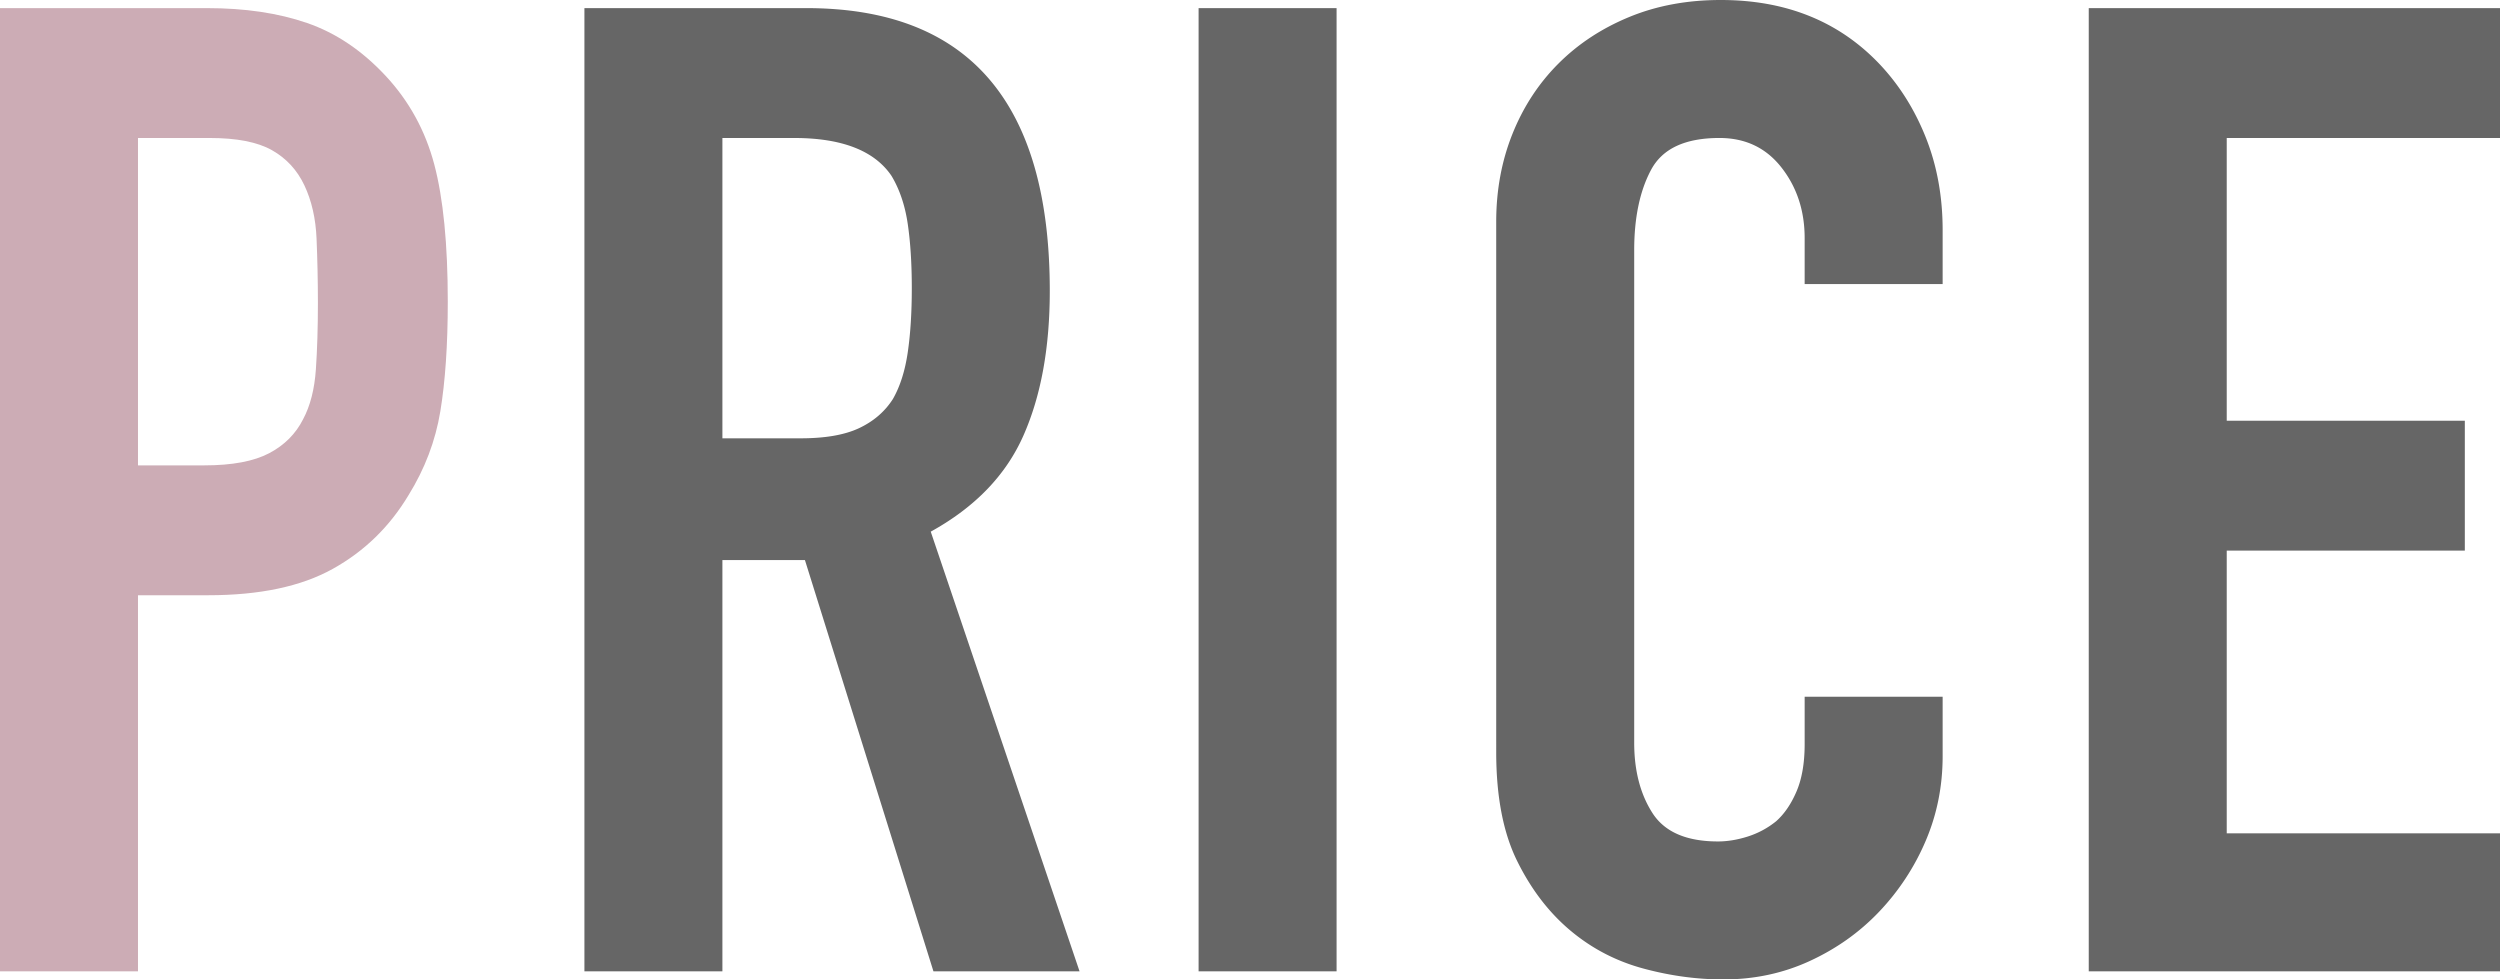 <svg data-name="レイヤー 2" xmlns="http://www.w3.org/2000/svg" viewBox="0 0 147.84 57.92"><g data-name="レイヤー 1"><path d="M0 57.44V.48h12.24c2.24 0 4.21.29 5.92.88 1.71.59 3.25 1.63 4.64 3.12 1.39 1.49 2.35 3.24 2.88 5.24s.8 4.71.8 8.12c0 2.56-.15 4.72-.44 6.48s-.92 3.41-1.88 4.96c-1.12 1.87-2.61 3.32-4.48 4.36s-4.32 1.56-7.36 1.56H8.16v22.24H0zM8.16 8.16v19.36h3.92c1.65 0 2.93-.24 3.84-.72.91-.48 1.57-1.15 2-2 .43-.8.68-1.79.76-2.96.08-1.17.12-2.48.12-3.92 0-1.33-.03-2.6-.08-3.8-.05-1.2-.29-2.25-.72-3.16-.43-.91-1.07-1.6-1.92-2.08-.85-.48-2.08-.72-3.68-.72H8.16z" fill="#ccacb5"/><path d="M34.56 57.44V.48h13.12c9.6 0 14.4 5.57 14.4 16.72 0 3.36-.52 6.21-1.56 8.56-1.04 2.35-2.87 4.24-5.48 5.68l8.8 26H55.2l-7.6-24.32h-4.88v24.32h-8.16zm8.16-49.28v17.76h4.64c1.44 0 2.59-.2 3.44-.6.85-.4 1.52-.97 2-1.72.43-.75.72-1.67.88-2.76.16-1.09.24-2.36.24-3.8s-.08-2.71-.24-3.8c-.16-1.09-.48-2.04-.96-2.84-1.01-1.49-2.93-2.24-5.76-2.24h-4.24zm28.16 49.28V.48h8.16v56.96h-8.16zm44-16.24v3.52c0 1.76-.33 3.43-1 5a14.04 14.04 0 01-2.76 4.2c-1.17 1.23-2.55 2.2-4.12 2.92-1.57.72-3.27 1.08-5.08 1.08-1.55 0-3.12-.21-4.72-.64s-3.04-1.17-4.32-2.24c-1.28-1.07-2.33-2.44-3.16-4.12-.83-1.68-1.24-3.83-1.24-6.44V13.12c0-1.87.32-3.6.96-5.2.64-1.6 1.55-2.99 2.72-4.16 1.17-1.17 2.57-2.09 4.2-2.76 1.63-.67 3.43-1 5.4-1 3.84 0 6.96 1.25 9.36 3.76 1.17 1.23 2.09 2.68 2.76 4.36.67 1.68 1 3.51 1 5.48v3.2h-8.16v-2.72c0-1.6-.45-2.99-1.36-4.16-.91-1.17-2.13-1.76-3.68-1.76-2.03 0-3.37.63-4.04 1.88s-1 2.84-1 4.76v29.12c0 1.65.36 3.04 1.08 4.16.72 1.12 2.01 1.68 3.88 1.68.53 0 1.11-.09 1.72-.28.61-.19 1.19-.49 1.72-.92.48-.43.88-1.01 1.2-1.76.32-.75.48-1.68.48-2.8v-2.8h8.16zm8.64 16.24V.48h24.32v7.68h-16.16v16.72h14.08v7.68h-14.08v16.72h16.16v8.16h-24.32z" fill="#666"/></g></svg>